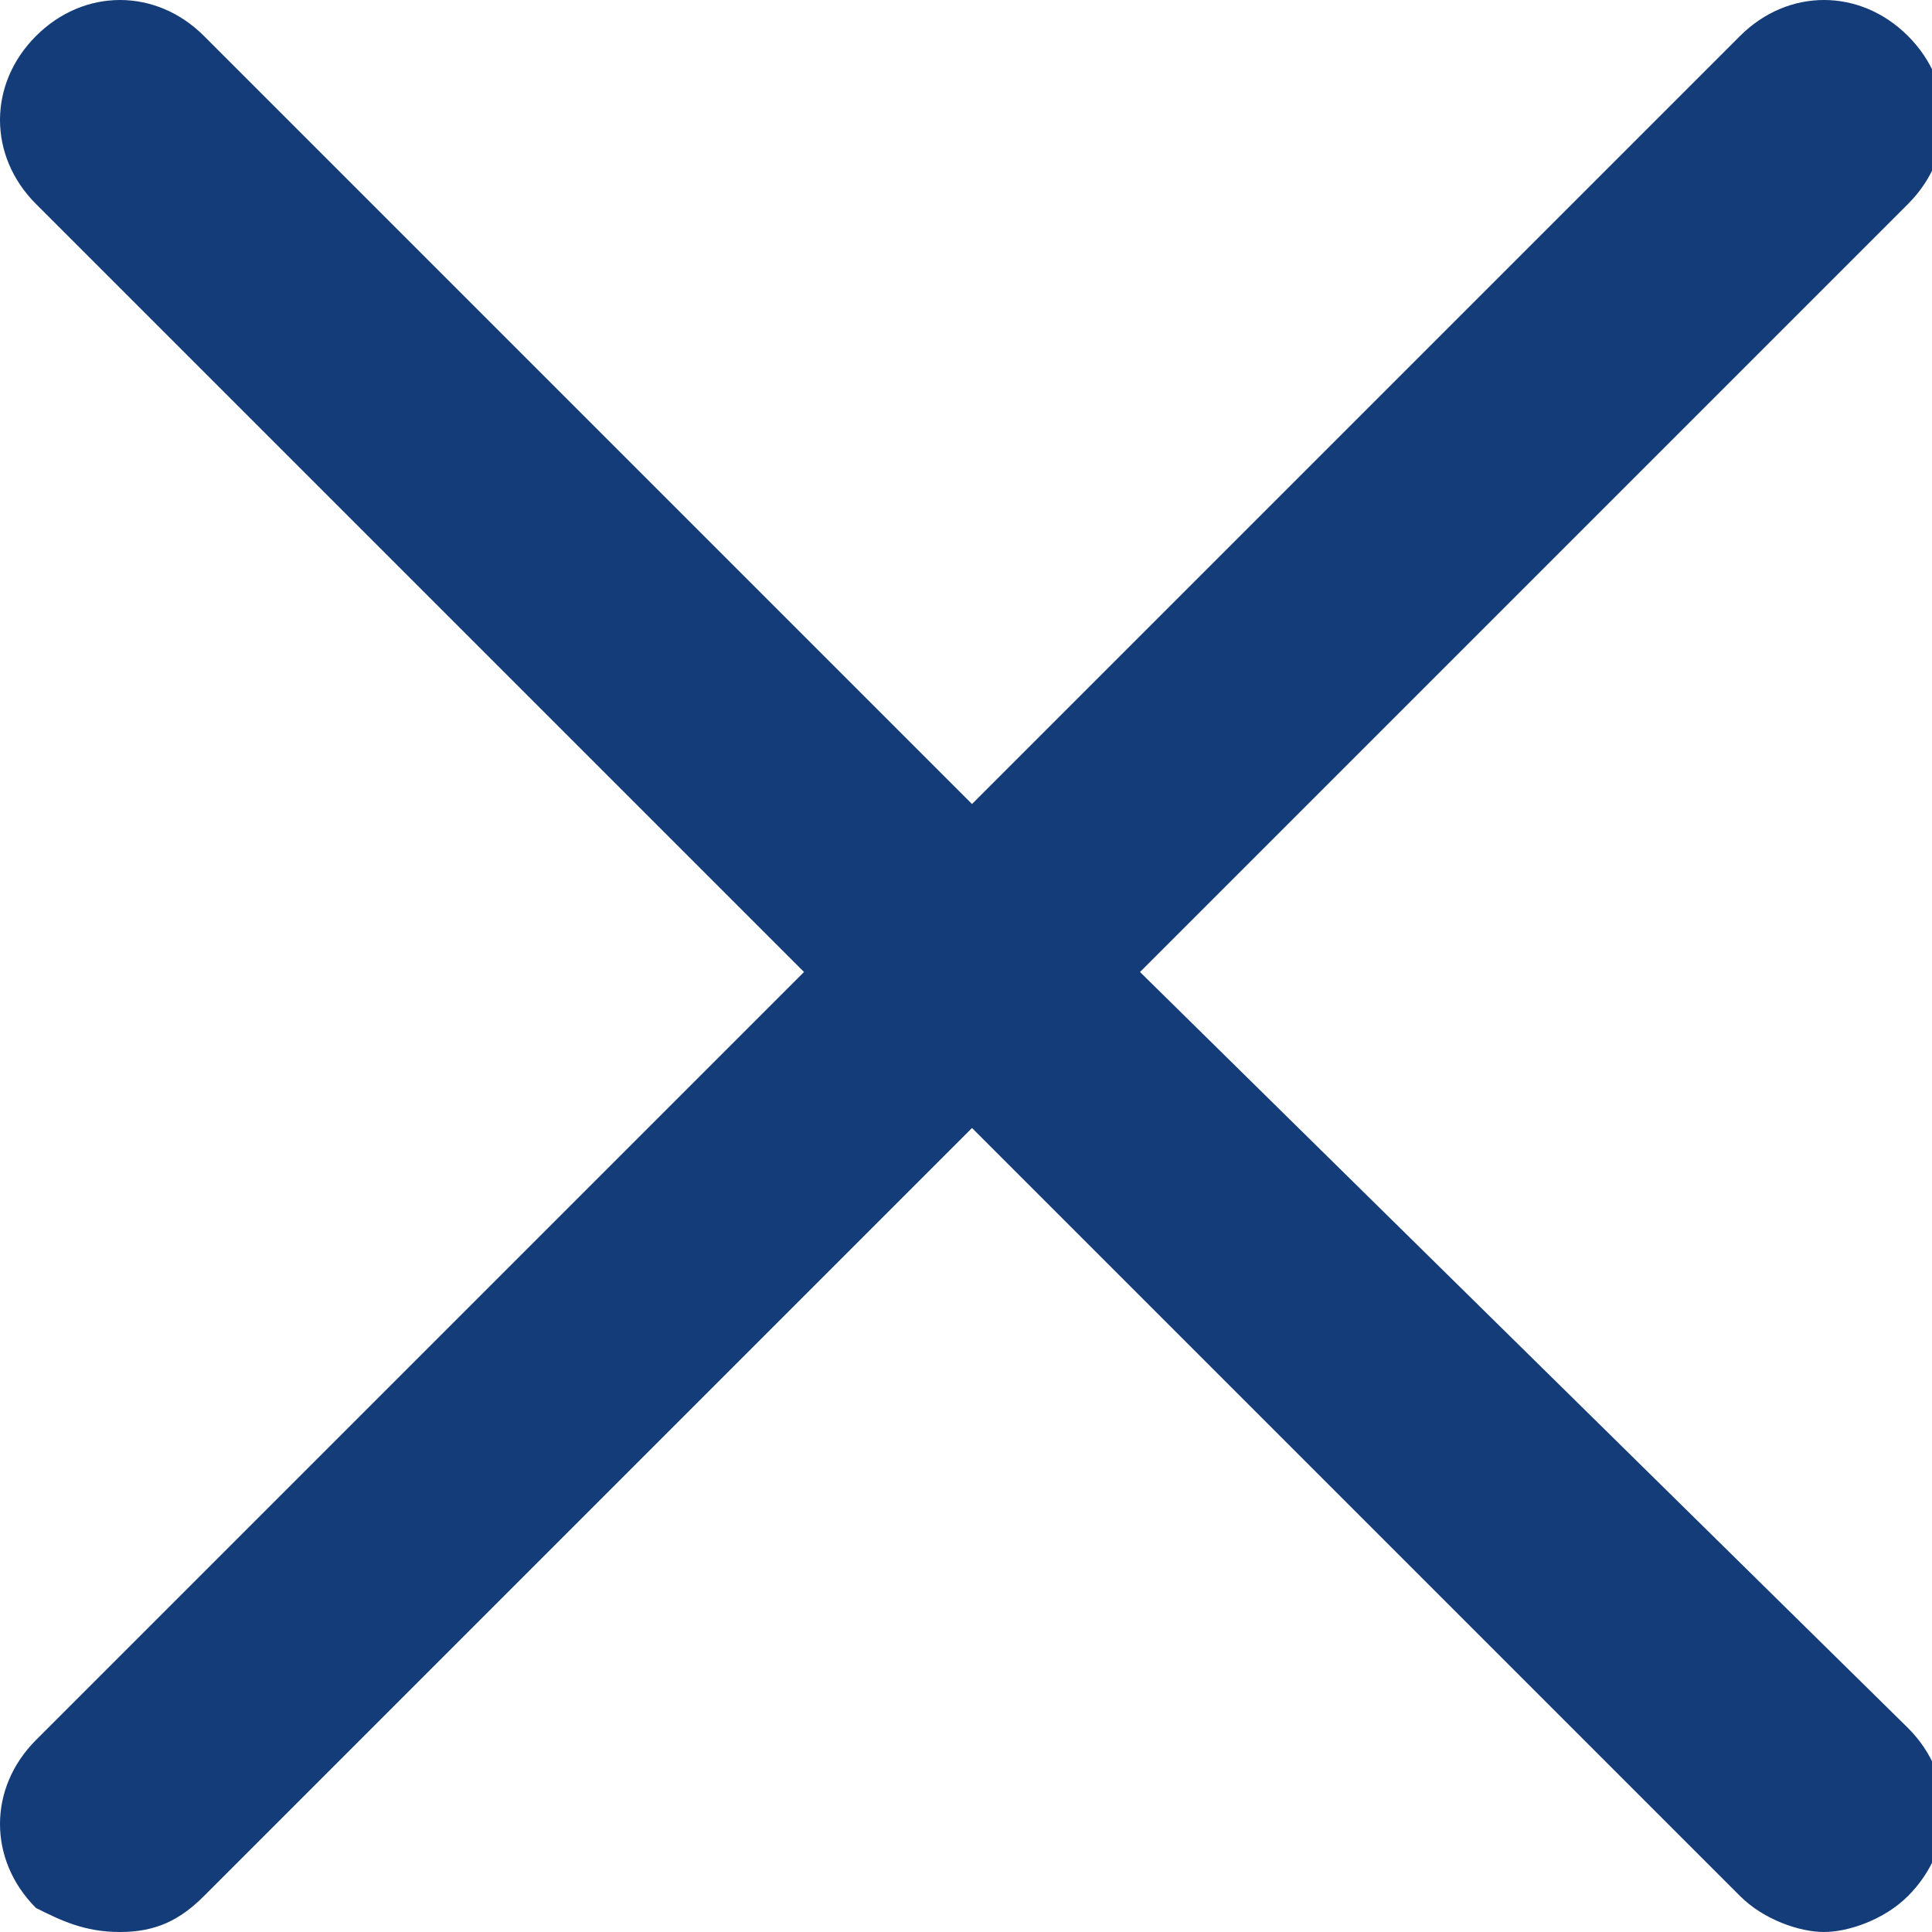 <?xml version="1.0" encoding="utf-8"?>
<!-- Generator: Adobe Illustrator 23.0.3, SVG Export Plug-In . SVG Version: 6.00 Build 0)  -->
<svg version="1.1" id="レイヤー_1" xmlns="http://www.w3.org/2000/svg" xmlns:xlink="http://www.w3.org/1999/xlink" x="0px"
	 y="0px" viewBox="0 0 16.1 16.1" style="enable-background:new 0 0 16.1 16.1;" xml:space="preserve">
<style type="text/css">
	.st0{fill:#143C78;}
</style>
<path class="st0" d="M9.5,8.1l6.4-6.4c0.4-0.4,0.4-1,0-1.4s-1-0.4-1.4,0L8.1,6.7L1.7,0.3c-0.4-0.4-1-0.4-1.4,0s-0.4,1,0,1.4l6.4,6.4
	l-6.4,6.4c-0.4,0.4-0.4,1,0,1.4C0.5,16,0.7,16.1,1,16.1s0.5-0.1,0.7-0.3l6.4-6.4l6.4,6.4c0.2,0.2,0.5,0.3,0.7,0.3s0.5-0.1,0.7-0.3
	c0.4-0.4,0.4-1,0-1.4L9.5,8.1z"/>
</svg>
